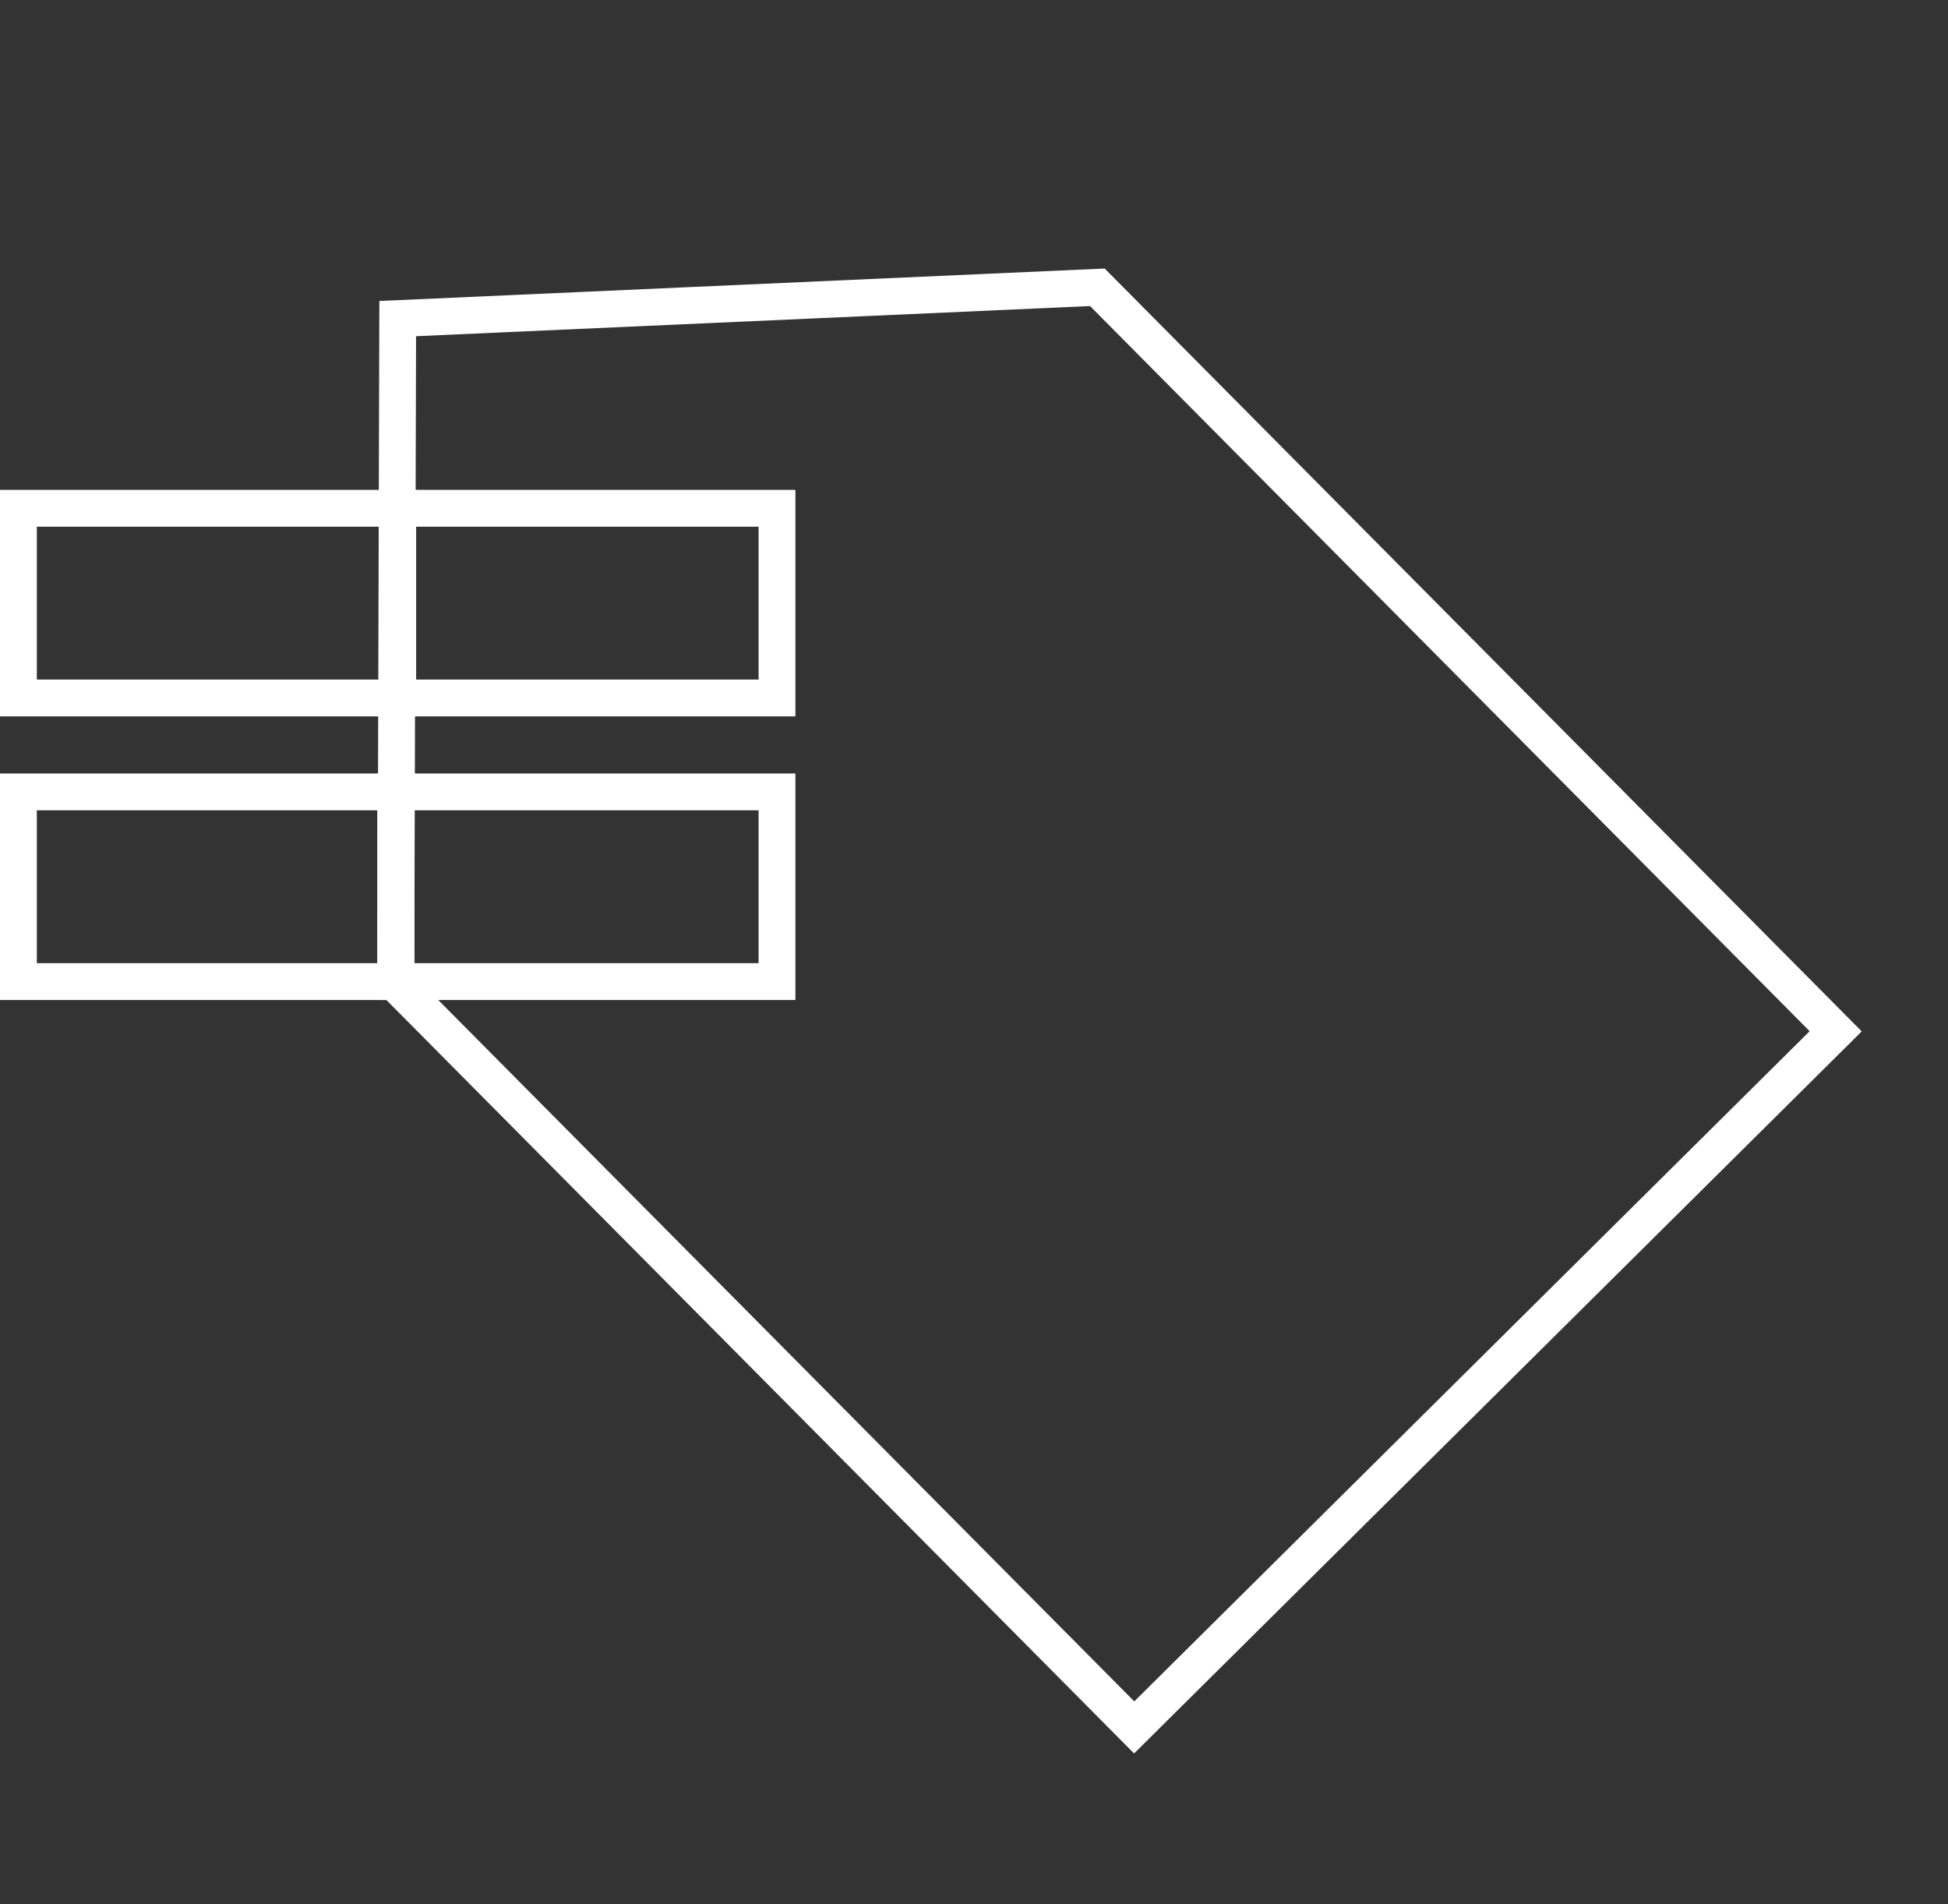 <?xml version="1.0" encoding="UTF-8"?>
<svg id="Capa_1" data-name="Capa 1" xmlns="http://www.w3.org/2000/svg" version="1.1" viewBox="0 0 105.8 103.4">
  <rect x="0" y="0" width="105.8" height="103.4" fill="#333333" stroke="none"/>
  <defs>
    <style>
      .cls-1 {
        fill: none;
        stroke: #fff;
        stroke-miterlimit: 10;
        stroke-width: 2px;
      }
    </style>
  </defs>
  <polygon class="cls-1" points="59.6 15.6 21.6 17.3 21.5 53.3 21.5 53.4 61.6 93.8 99.7 56 59.6 15.6"/>
  <polygon class="cls-1" points="1 27.6 1 37.9 21.6 37.9 21.6 27.6 1 27.6"/>
  <polygon class="cls-1" points="42.2 27.6 21.6 27.6 21.6 37.9 42.2 37.9 42.2 27.6"/>
  <polygon class="cls-1" points="1 43 1 53.3 21.5 53.3 21.5 43 1 43"/>
  <polygon class="cls-1" points="42.2 43 21.5 43 21.5 53.3 42.2 53.3 42.2 43"/>
</svg>